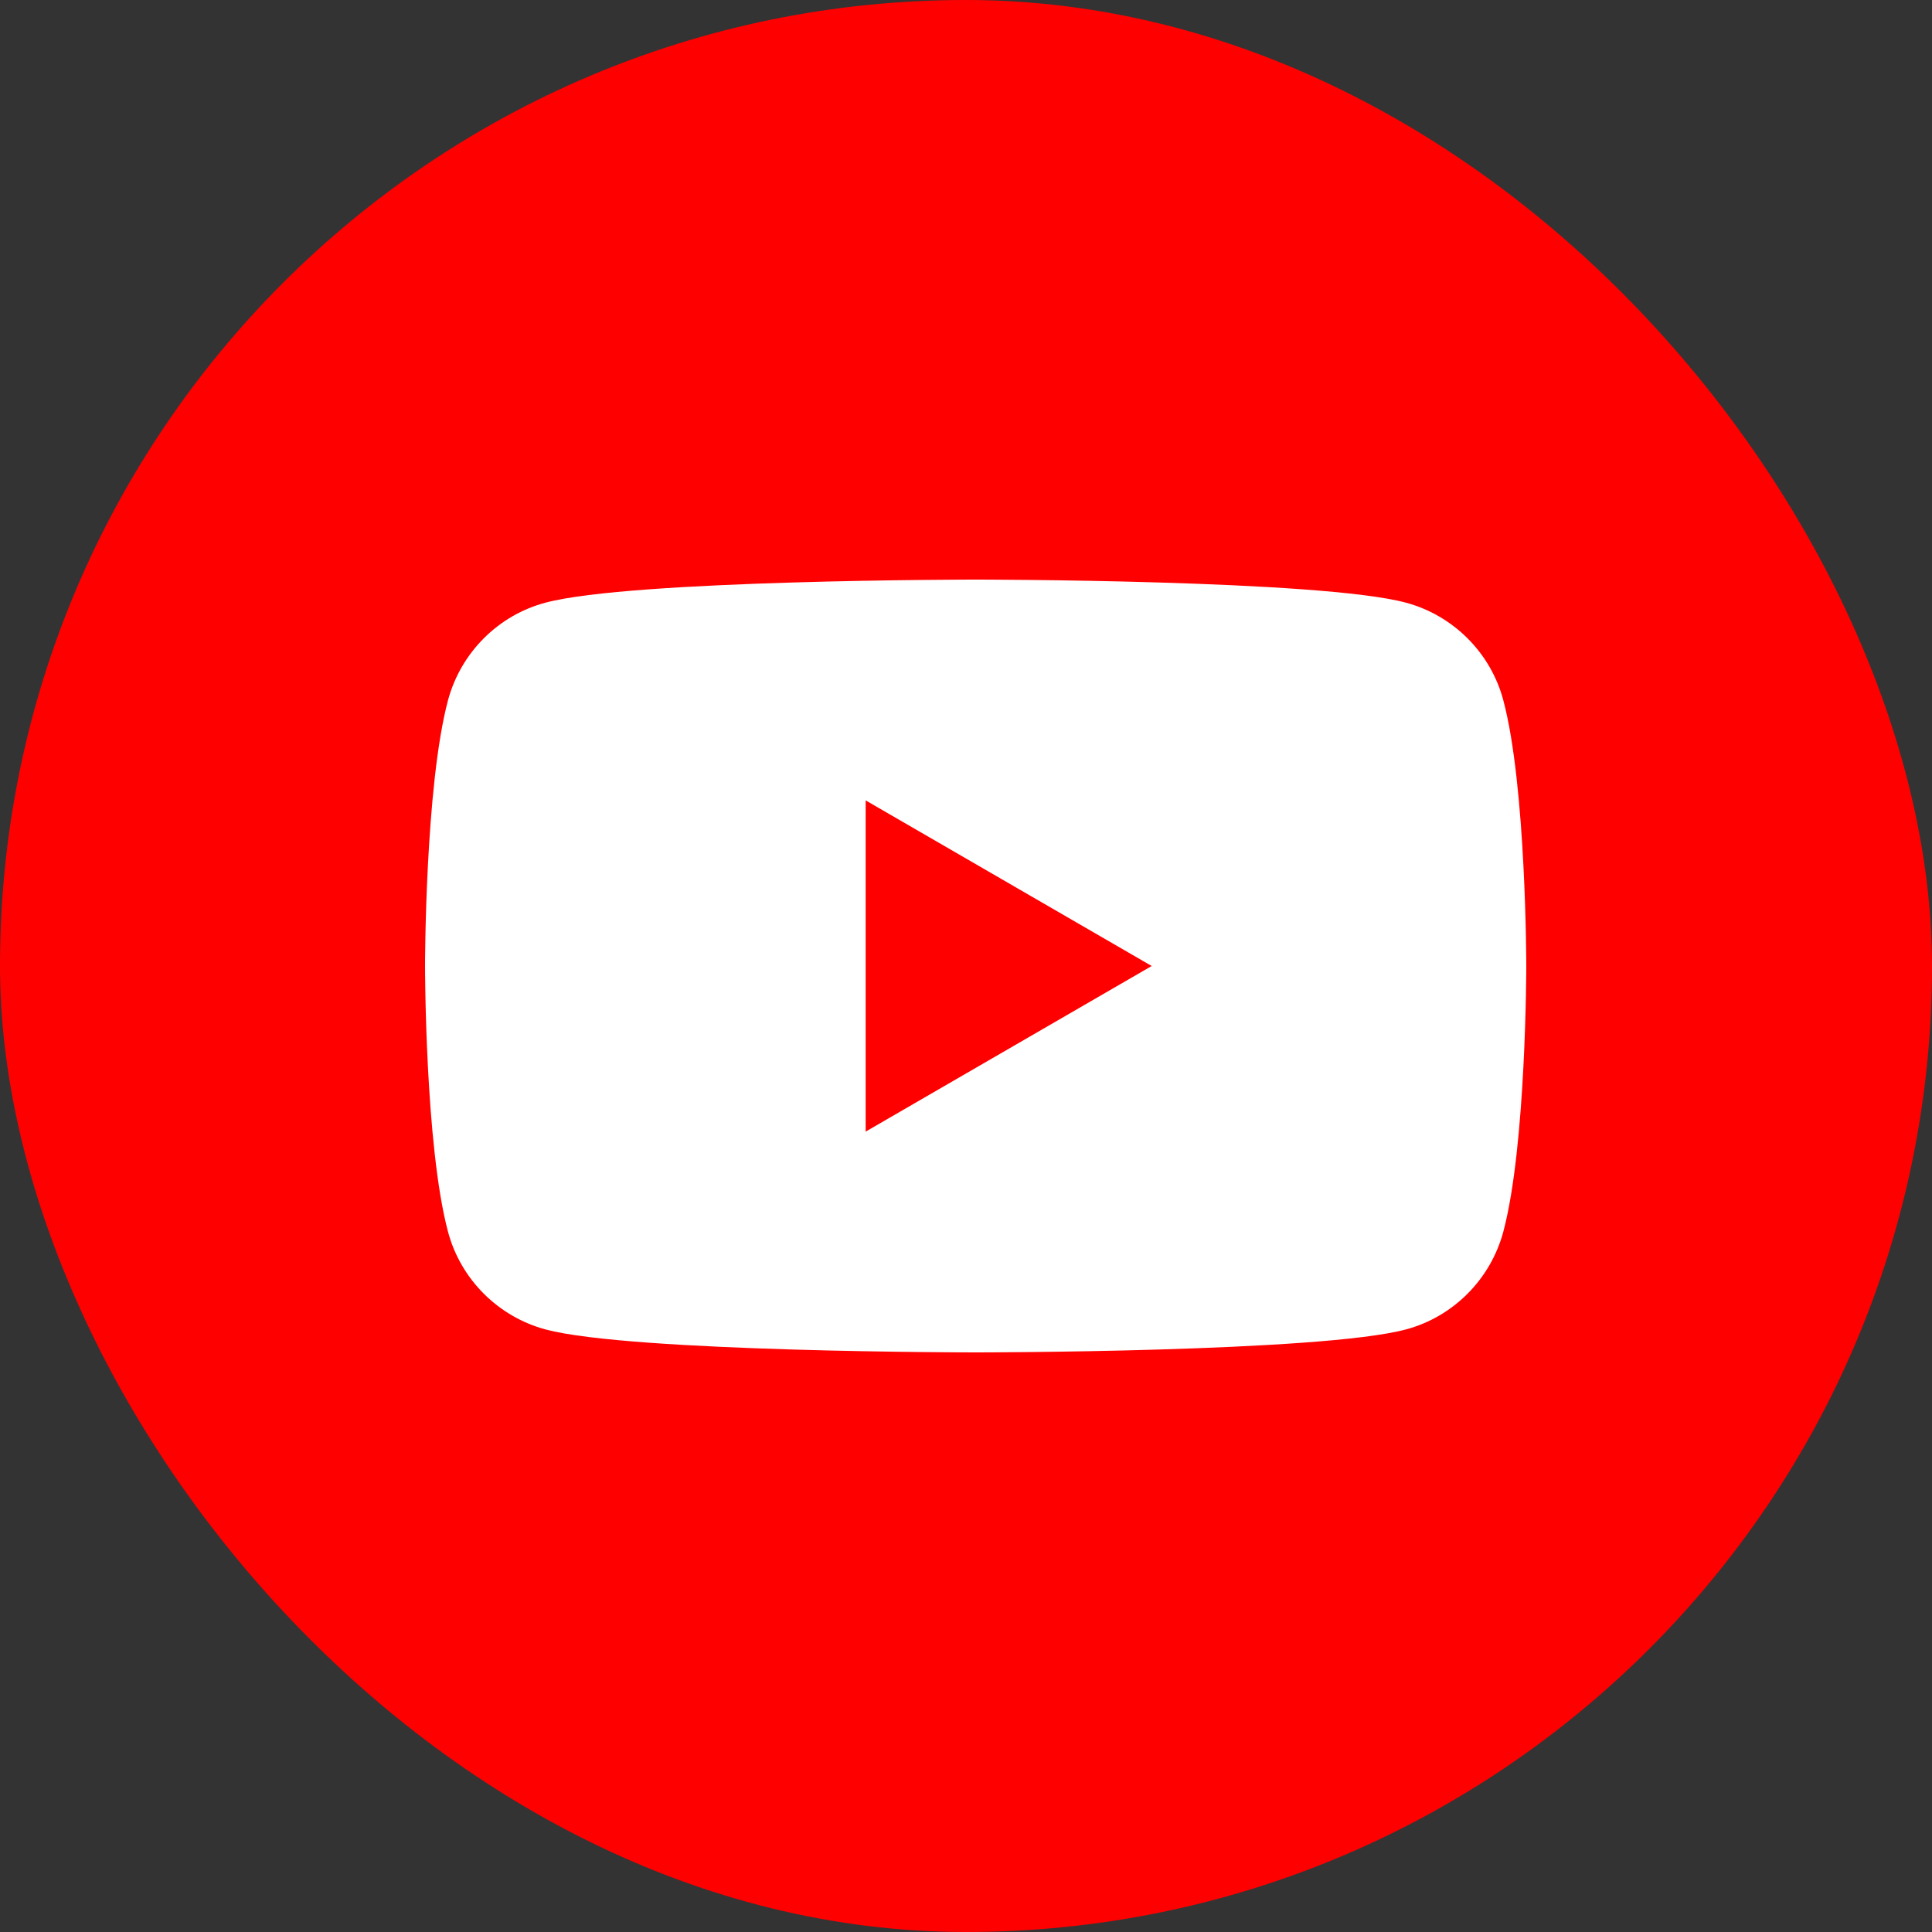 <svg width="18" height="18" viewBox="0 0 18 18" fill="none" xmlns="http://www.w3.org/2000/svg">
<rect x="0" y="0" width="18" height="18" fill="#333333" stroke="none"/>
<rect width="18" height="18" rx="9" fill="#FF0000"/>
<path d="M14.006 6.524C13.889 6.083 13.541 5.734 13.099 5.615C12.299 5.4 9.09 5.4 9.09 5.4C9.09 5.4 5.883 5.4 5.082 5.615C4.641 5.732 4.293 6.081 4.174 6.524C3.96 7.326 3.96 9 3.96 9C3.96 9 3.96 10.674 4.174 11.476C4.292 11.918 4.639 12.266 5.082 12.386C5.883 12.6 9.09 12.6 9.09 12.6C9.09 12.6 12.299 12.6 13.099 12.386C13.54 12.268 13.887 11.919 14.006 11.476C14.22 10.674 14.22 9 14.22 9C14.22 9 14.22 7.326 14.006 6.524Z" fill="white"/>
<path d="M8.065 10.543L10.73 9L8.065 7.457V10.543Z" fill="#FF0000"/>
</svg>
